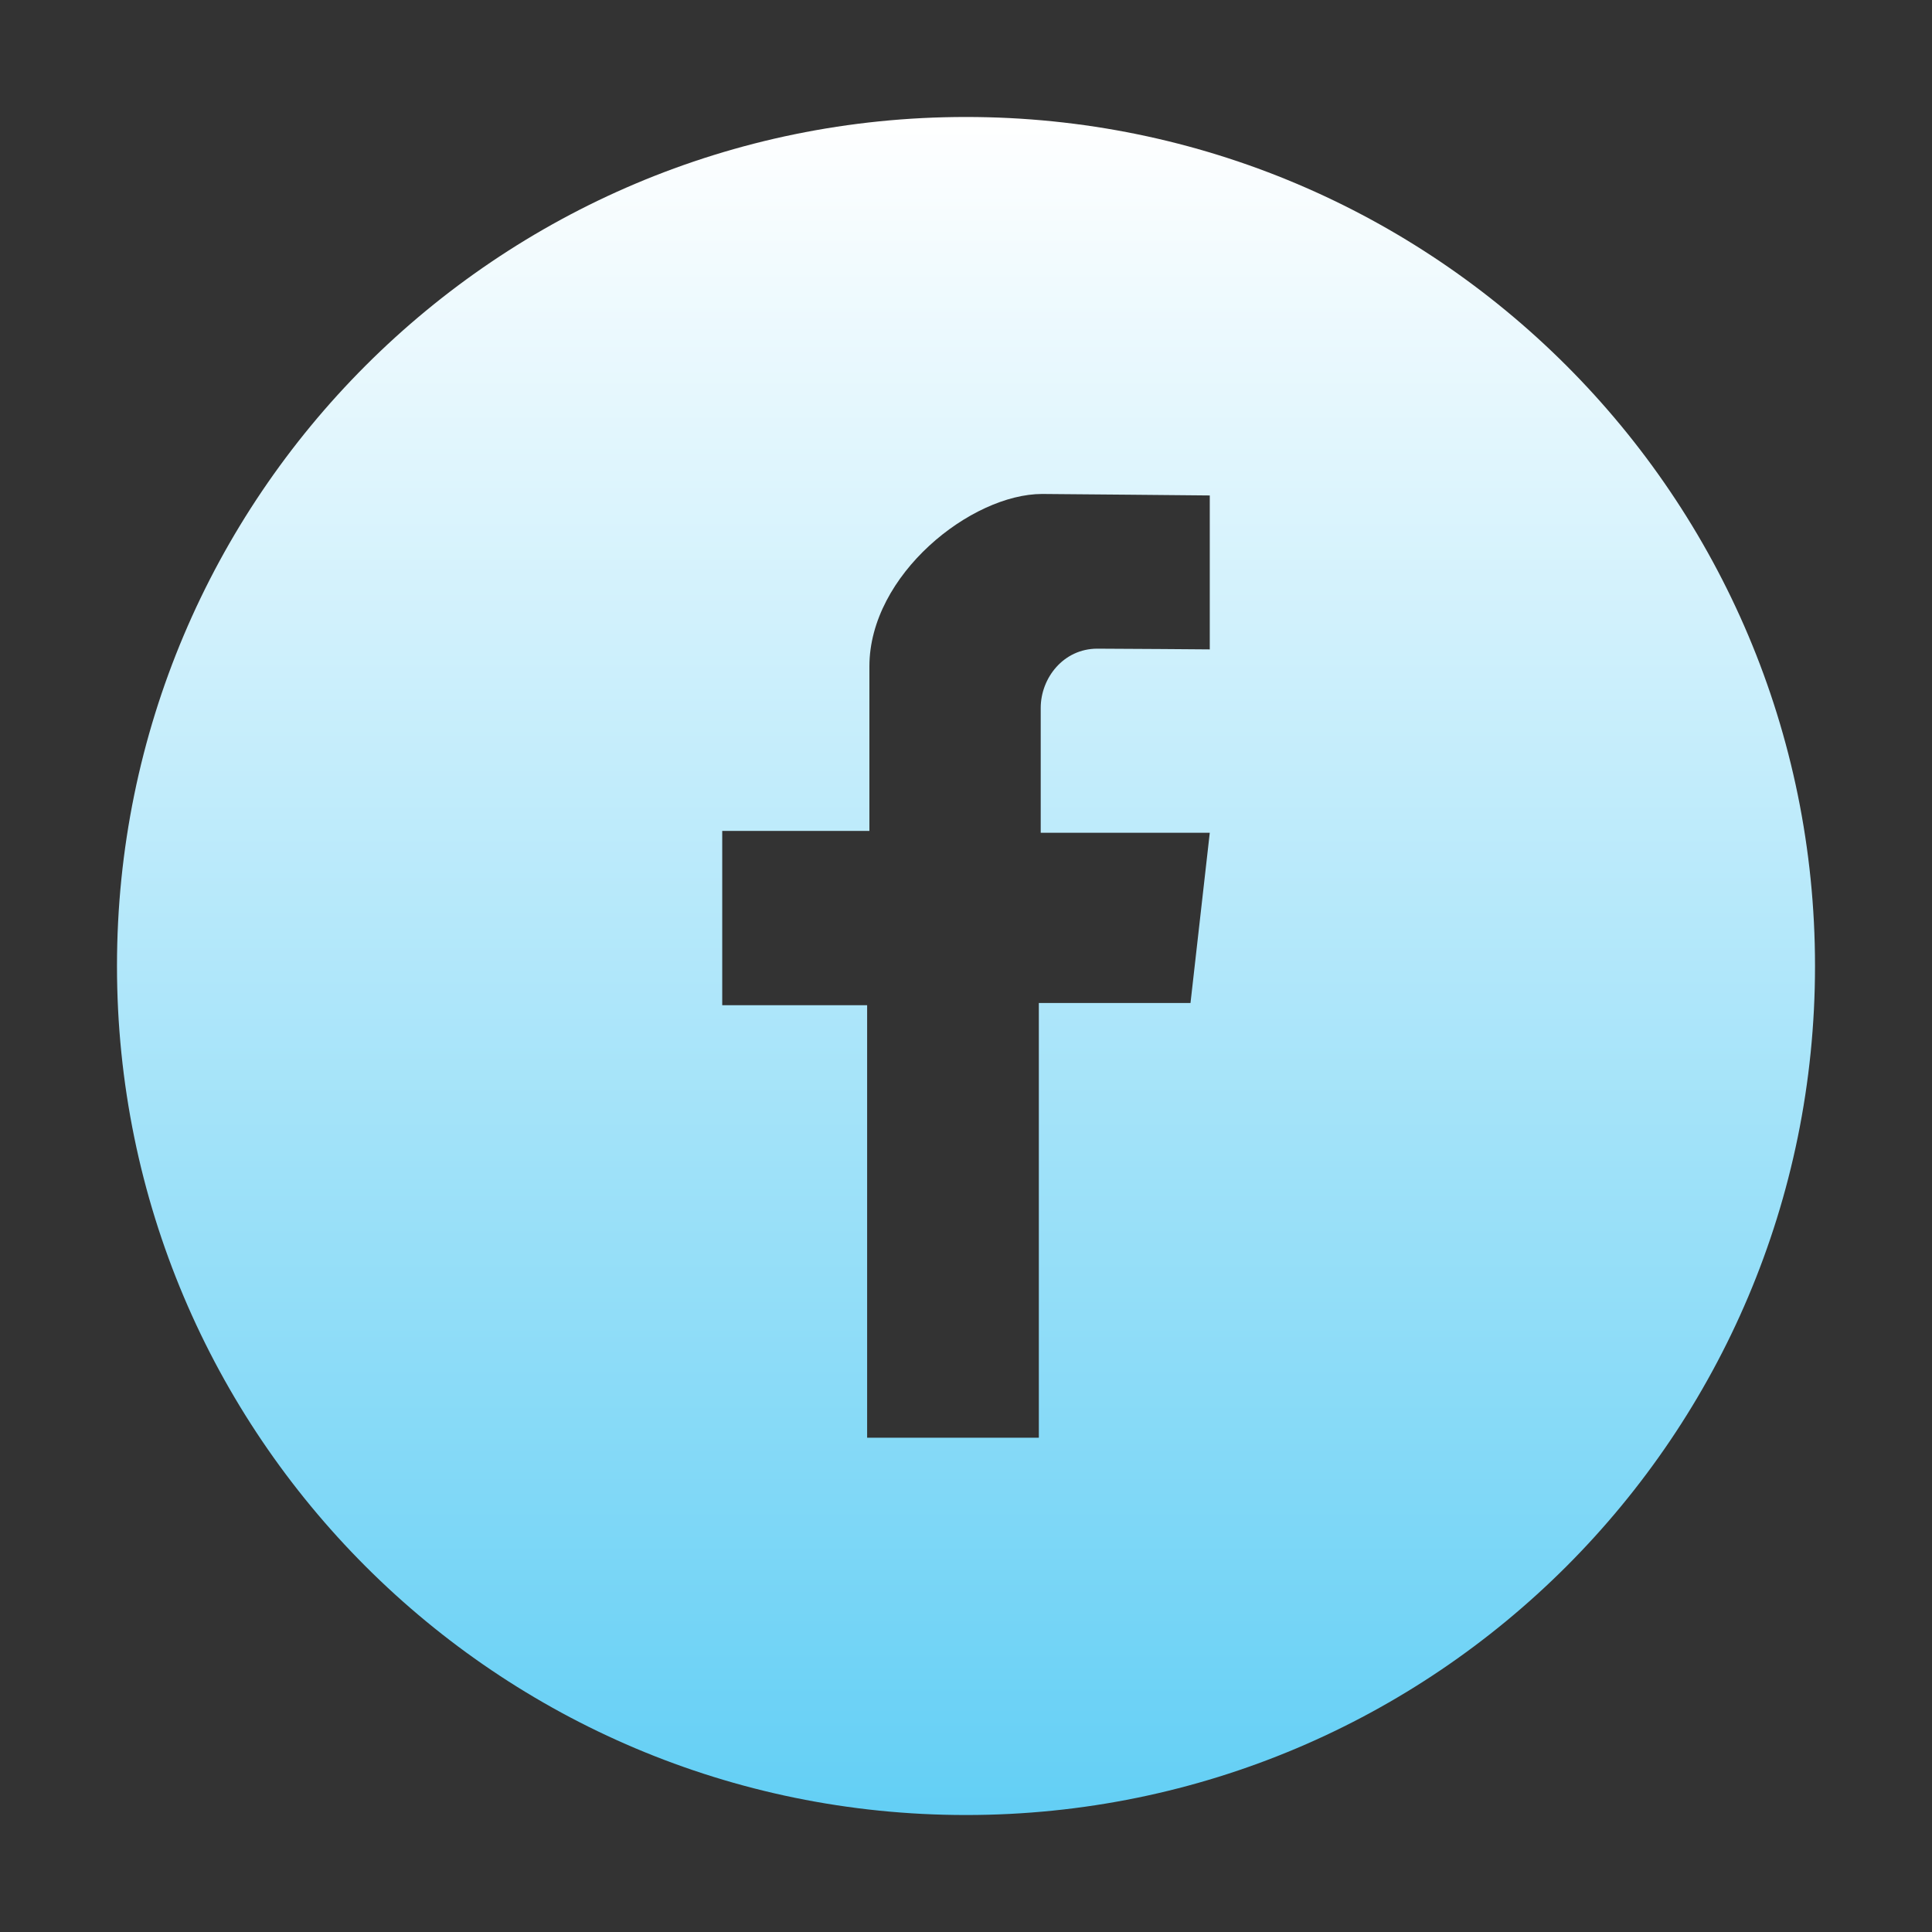<svg width="40" height="40" viewBox="0 0 40 40" fill="none" xmlns="http://www.w3.org/2000/svg">
<rect x="0" y="0" width="40" height="40" fill="#333333" stroke="none"/>
<path d="M20 2.422C10.289 2.422 2.422 10.289 2.422 20C2.422 29.711 10.289 37.578 20 37.578C29.711 37.578 37.578 29.711 37.578 20C37.578 10.289 29.711 2.422 20 2.422ZM25.047 13.445C25.047 13.445 23.188 13.43 22.719 13.43C22.016 13.43 21.547 14.039 21.547 14.656V17.242H25.047L24.648 20.766H21.508V29.766H17.953V20.812H14.953V17.203H18C18 17.203 18 15.938 18 13.797C18 11.898 20.109 10.227 21.578 10.227C21.797 10.227 25.047 10.258 25.047 10.258V13.445Z" fill="url(#paint0_linear_8298_5229)"/>
<defs>
<linearGradient id="paint0_linear_8298_5229" x1="20" y1="2.422" x2="20" y2="37.578" gradientUnits="userSpaceOnUse">
<stop stop-color="white"/>
<stop offset="1" stop-color="#63CFF5"/>
</linearGradient>
</defs>
</svg>
